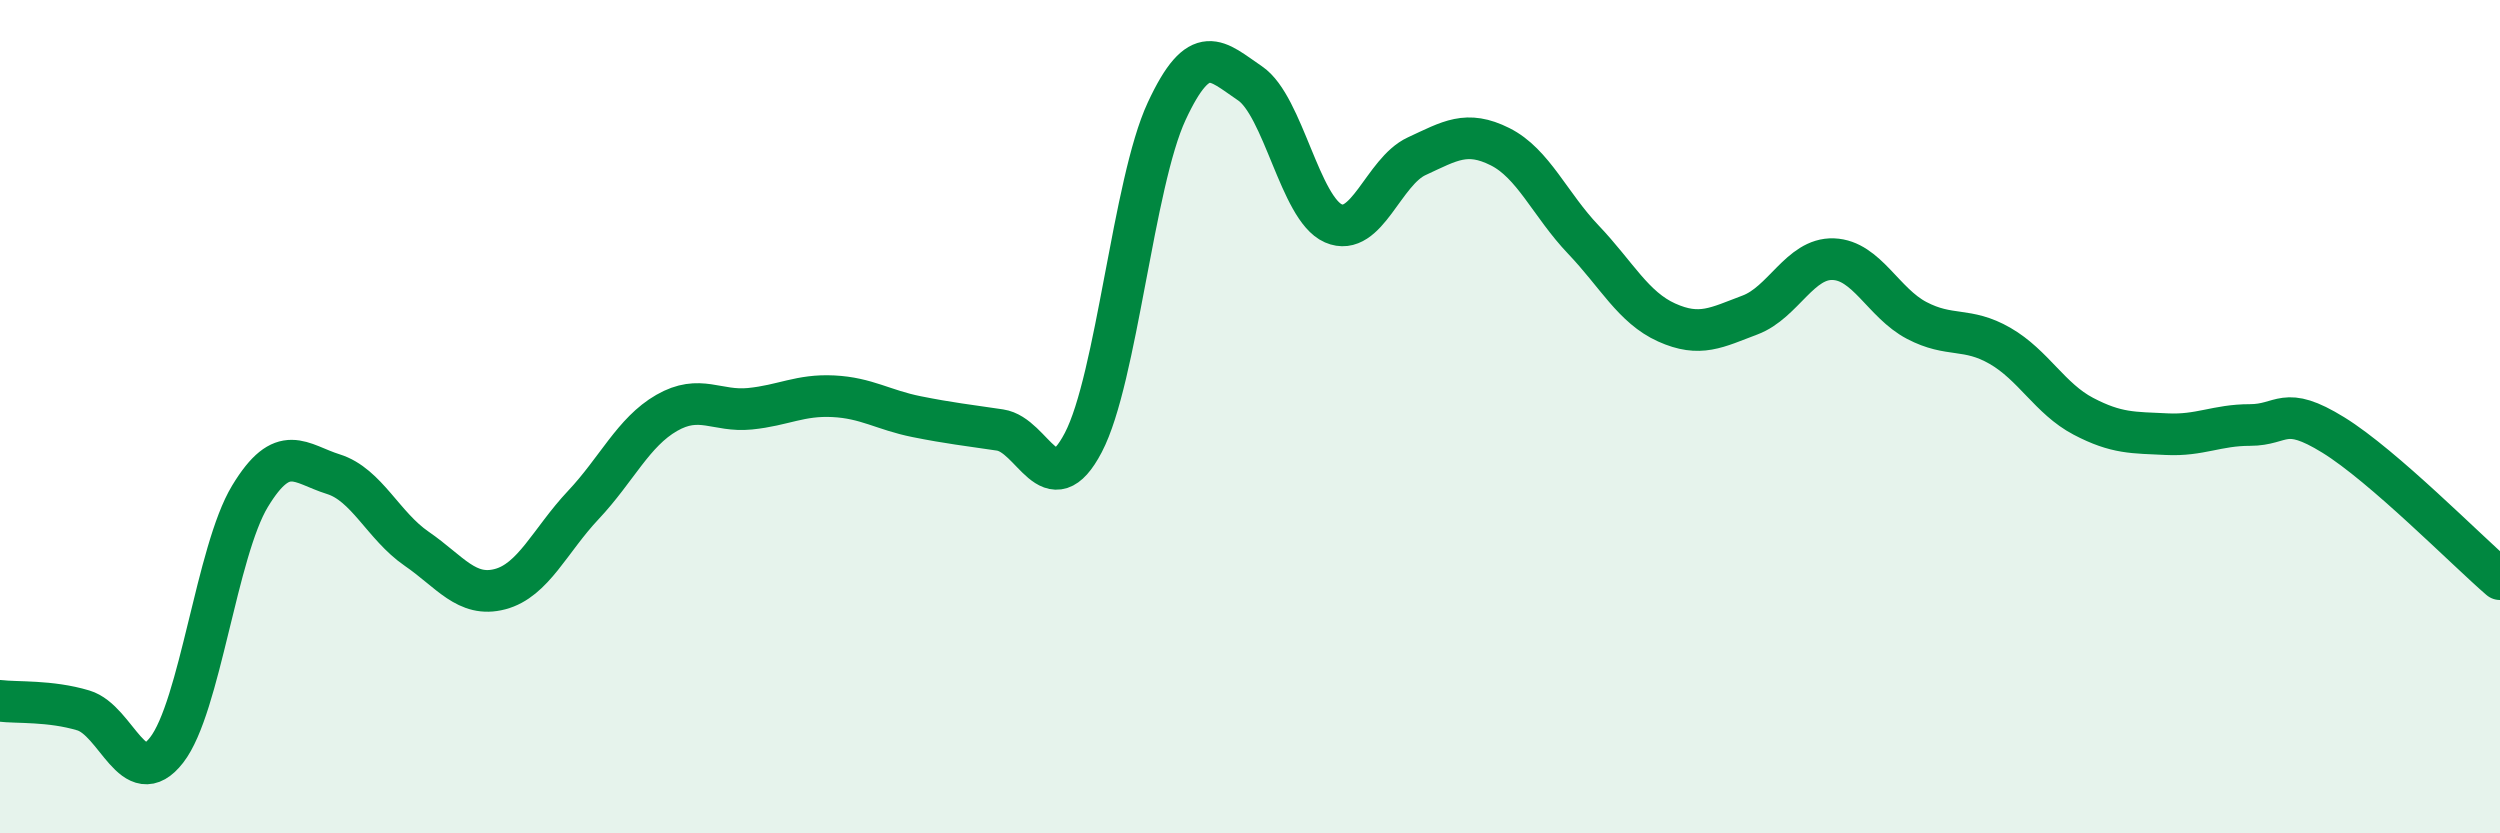
    <svg width="60" height="20" viewBox="0 0 60 20" xmlns="http://www.w3.org/2000/svg">
      <path
        d="M 0,16.82 C 0.4,16.87 1.2,16.81 2,17.05 C 2.8,17.29 3.2,19.03 4,18 C 4.8,16.97 5.2,13.23 6,11.91 C 6.8,10.59 7.2,11.13 8,11.38 C 8.8,11.63 9.2,12.62 10,13.17 C 10.8,13.72 11.2,14.35 12,14.14 C 12.8,13.93 13.2,12.97 14,12.12 C 14.8,11.27 15.2,10.37 16,9.91 C 16.8,9.45 17.2,9.89 18,9.81 C 18.8,9.73 19.2,9.47 20,9.51 C 20.8,9.55 21.2,9.84 22,10 C 22.8,10.16 23.2,10.2 24,10.32 C 24.8,10.44 25.2,12.15 26,10.62 C 26.8,9.09 27.2,4.39 28,2.67 C 28.8,0.95 29.2,1.46 30,2 C 30.8,2.54 31.2,5.01 32,5.36 C 32.8,5.71 33.2,4.12 34,3.75 C 34.8,3.38 35.2,3.12 36,3.52 C 36.8,3.92 37.2,4.91 38,5.75 C 38.8,6.59 39.2,7.38 40,7.74 C 40.8,8.1 41.2,7.86 42,7.56 C 42.8,7.26 43.2,6.19 44,6.22 C 44.8,6.25 45.2,7.27 46,7.69 C 46.8,8.11 47.2,7.84 48,8.3 C 48.8,8.76 49.2,9.57 50,9.99 C 50.8,10.41 51.2,10.38 52,10.42 C 52.8,10.46 53.2,10.2 54,10.2 C 54.8,10.2 54.8,9.7 56,10.44 C 57.2,11.18 59.2,13.21 60,13.9L60 20L0 20Z"
        fill="#008740"
        opacity="0.1"
        stroke-linecap="round"
        stroke-linejoin="round"
      />
      <path
        d="M 0,16.82 C 0.4,16.87 1.2,16.81 2,17.05 C 2.8,17.29 3.2,19.03 4,18 C 4.8,16.97 5.2,13.23 6,11.91 C 6.8,10.59 7.2,11.13 8,11.38 C 8.8,11.63 9.2,12.62 10,13.17 C 10.8,13.72 11.2,14.35 12,14.14 C 12.8,13.93 13.2,12.97 14,12.12 C 14.8,11.27 15.2,10.37 16,9.91 C 16.8,9.45 17.2,9.89 18,9.81 C 18.8,9.73 19.2,9.47 20,9.51 C 20.8,9.55 21.2,9.84 22,10 C 22.8,10.16 23.2,10.2 24,10.32 C 24.8,10.44 25.2,12.15 26,10.62 C 26.8,9.09 27.2,4.39 28,2.67 C 28.8,0.95 29.2,1.46 30,2 C 30.8,2.54 31.2,5.01 32,5.36 C 32.8,5.71 33.2,4.12 34,3.75 C 34.8,3.38 35.2,3.12 36,3.52 C 36.8,3.92 37.2,4.91 38,5.75 C 38.8,6.59 39.2,7.38 40,7.74 C 40.8,8.1 41.2,7.86 42,7.56 C 42.8,7.26 43.2,6.19 44,6.22 C 44.8,6.25 45.2,7.27 46,7.69 C 46.8,8.11 47.2,7.84 48,8.3 C 48.8,8.76 49.2,9.57 50,9.99 C 50.8,10.41 51.2,10.38 52,10.42 C 52.8,10.46 53.2,10.2 54,10.2 C 54.8,10.2 54.8,9.7 56,10.44 C 57.2,11.18 59.2,13.21 60,13.9"
        stroke="#008740"
        stroke-width="1"
        fill="none"
        stroke-linecap="round"
        stroke-linejoin="round"
      />
    </svg>
  